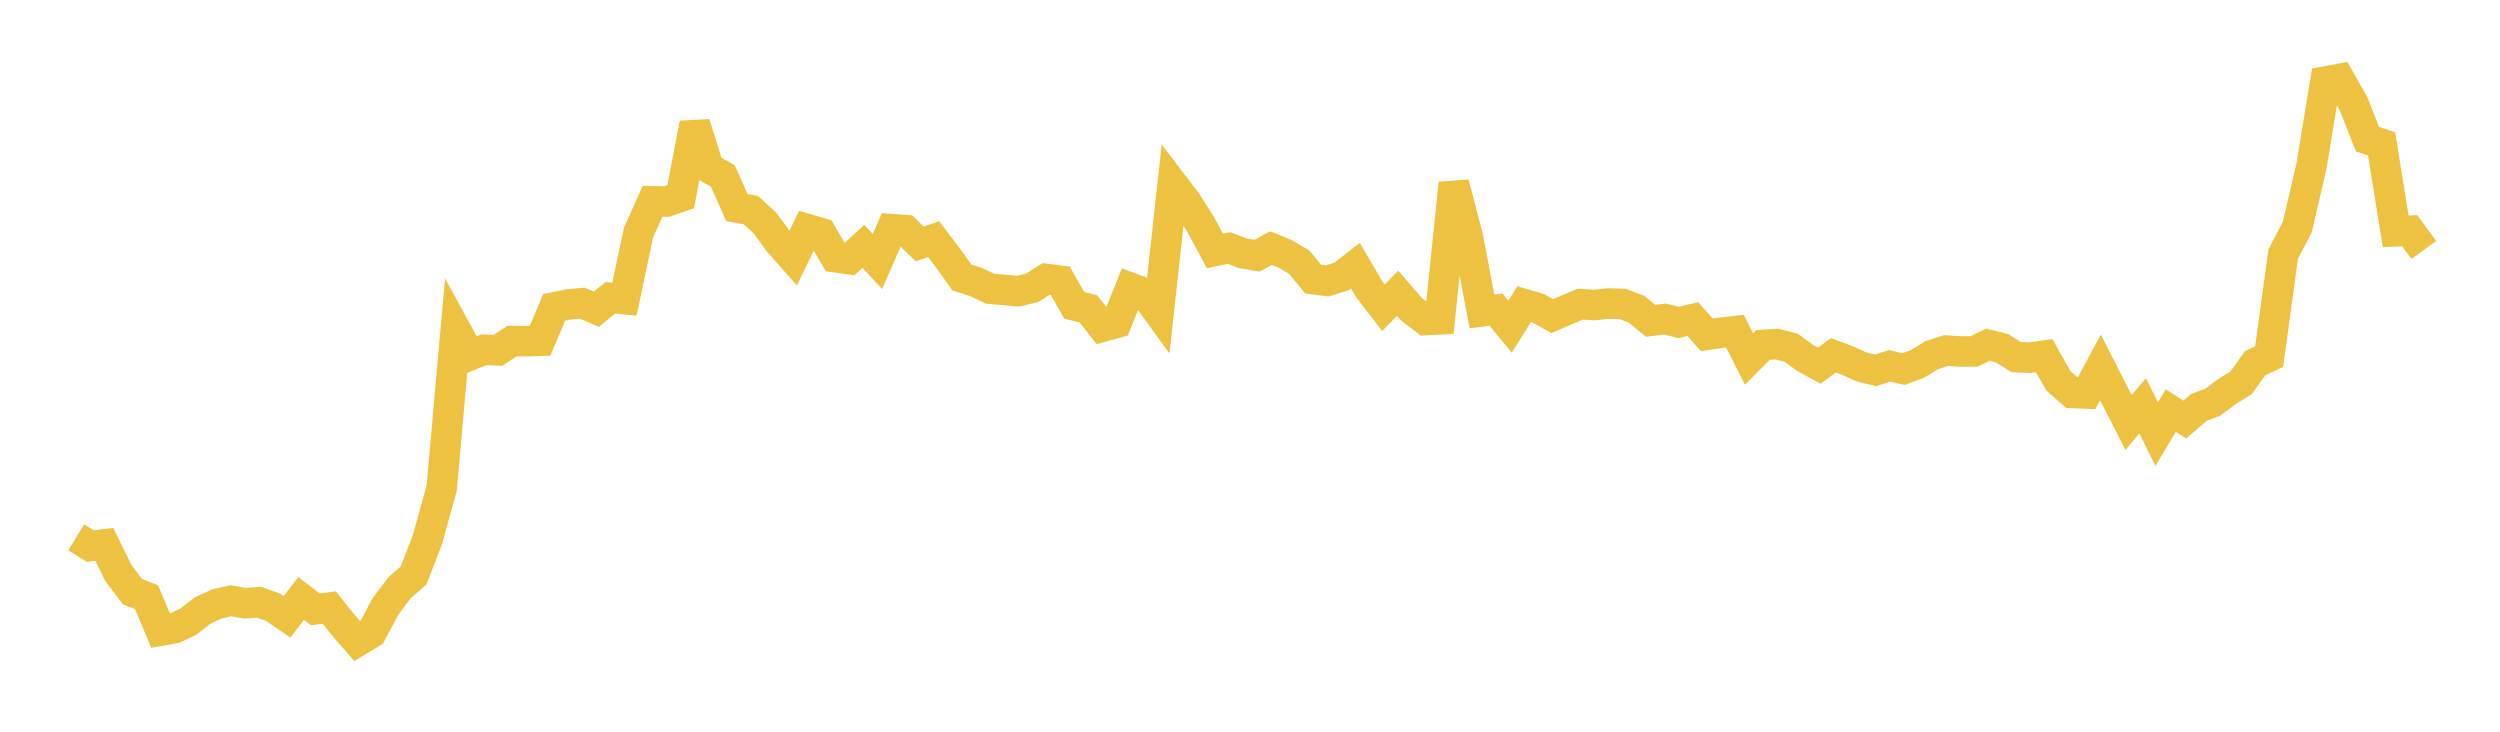 <svg width="164" height="48" xmlns="http://www.w3.org/2000/svg" xmlns:xlink="http://www.w3.org/1999/xlink"><path fill="none" stroke="rgb(237,194,64)" stroke-width="2" d="M5,35.254L5.922,35.82L6.844,35.708L7.766,37.593L8.689,38.818L9.611,39.172L10.533,41.369L11.455,41.205L12.377,40.765L13.299,40.046L14.222,39.618L15.144,39.41L16.066,39.572L16.988,39.506L17.91,39.833L18.832,40.463L19.754,39.259L20.677,39.97L21.599,39.857L22.521,41.01L23.443,42.075L24.365,41.516L25.287,39.778L26.21,38.557L27.132,37.748L28.054,35.354L28.976,32.008L29.898,21.632L30.82,23.314L31.743,22.943L32.665,22.984L33.587,22.374L34.509,22.384L35.431,22.354L36.353,20.166L37.275,19.971L38.198,19.889L39.12,20.283L40.042,19.536L40.964,19.625L41.886,15.258L42.808,13.199L43.731,13.222L44.653,12.905L45.575,8.106L46.497,11.021L47.419,11.545L48.341,13.617L49.263,13.786L50.186,14.638L51.108,15.896L52.03,16.937L52.952,15.026L53.874,15.292L54.796,16.874L55.719,17.004L56.641,16.161L57.563,17.158L58.485,15.032L59.407,15.099L60.329,15.998L61.251,15.69L62.174,16.906L63.096,18.202L64.018,18.494L64.94,18.94L65.862,19.016L66.784,19.1L67.707,18.881L68.629,18.297L69.551,18.414L70.473,20.037L71.395,20.257L72.317,21.434L73.24,21.178L74.162,18.88L75.084,19.225L76.006,20.5L76.928,12.076L77.85,13.285L78.772,14.737L79.695,16.462L80.617,16.268L81.539,16.619L82.461,16.773L83.383,16.276L84.305,16.653L85.228,17.198L86.15,18.313L87.072,18.429L87.994,18.138L88.916,17.423L89.838,18.999L90.76,20.19L91.683,19.236L92.605,20.294L93.527,21.001L94.449,20.95L95.371,12.025L96.293,15.56L97.216,20.427L98.138,20.312L99.06,21.43L99.982,19.948L100.904,20.22L101.826,20.734L102.749,20.342L103.671,19.95L104.593,20.012L105.515,19.912L106.437,19.937L107.359,20.286L108.281,21.047L109.204,20.928L110.126,21.15L111.048,20.934L111.97,21.964L112.892,21.83L113.814,21.724L114.737,23.551L115.659,22.626L116.581,22.572L117.503,22.816L118.425,23.481L119.347,23.99L120.269,23.307L121.192,23.651L122.114,24.066L123.036,24.296L123.958,24.001L124.88,24.211L125.802,23.864L126.725,23.301L127.647,22.997L128.569,23.057L129.491,23.054L130.413,22.612L131.335,22.844L132.257,23.425L133.18,23.465L134.102,23.328L135.024,24.976L135.946,25.783L136.868,25.813L137.79,24.102L138.713,25.915L139.635,27.719L140.557,26.62L141.479,28.477L142.401,26.935L143.323,27.522L144.246,26.725L145.168,26.381L146.09,25.684L147.012,25.12L147.934,23.826L148.856,23.396L149.778,16.663L150.701,14.902L151.623,10.944L152.545,5.347L153.467,5.176L154.389,6.804L155.311,9.132L156.234,9.436L157.156,15.173L158.078,15.134L159,16.396"></path></svg>